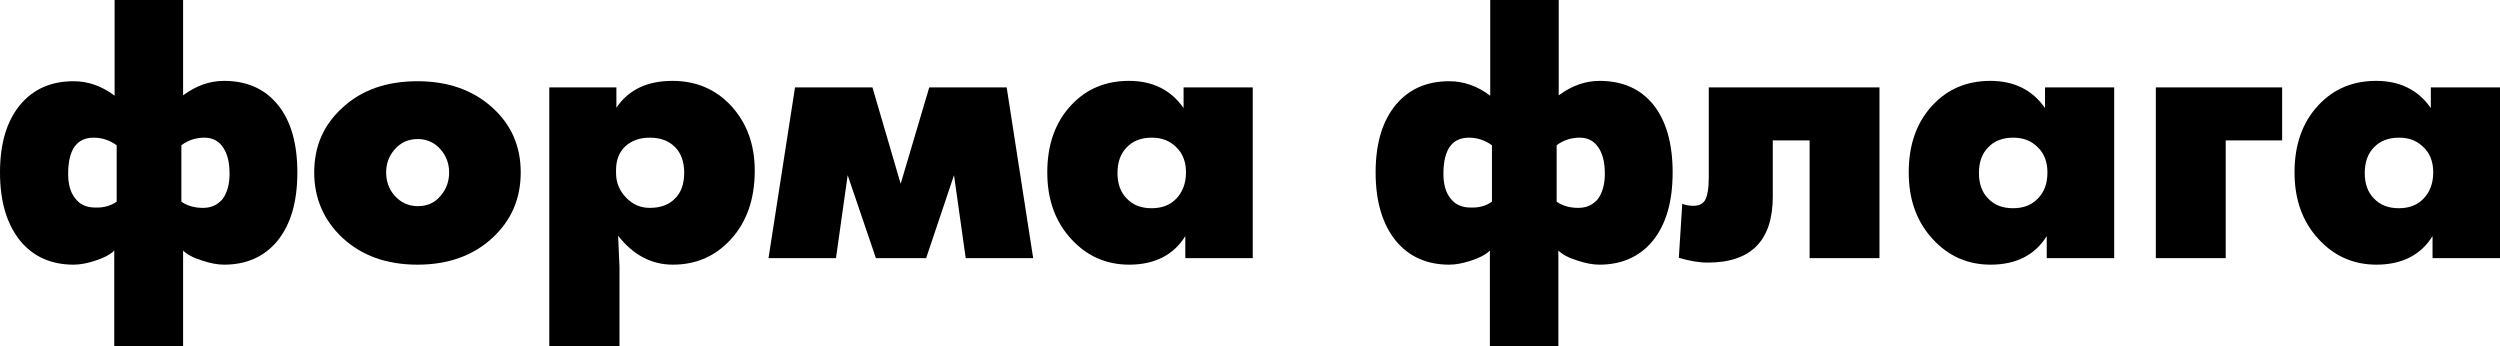 <svg xmlns="http://www.w3.org/2000/svg" xmlns:xlink="http://www.w3.org/1999/xlink" id="a" x="0px" y="0px" viewBox="0 0 726.4 100.6" style="enable-background:new 0 0 726.4 100.6;" xml:space="preserve"><g>	<path d="M86.4,50.1c0,8.5-1.9,15.1-5.8,19.9c-3.8,4.6-9,6.9-15.5,6.9c-1.9,0-4-0.4-6.4-1.2c-2.6-0.8-4.4-1.8-5.5-2.9v27.8H33.2   V72.8c-1.1,1.1-2.9,2.1-5.4,2.9c-2.4,0.8-4.5,1.2-6.4,1.2c-6.5,0-11.7-2.3-15.5-6.9C2,65.2,0,58.6,0,50.1c0-8.5,2-15,5.9-19.7   c3.8-4.5,8.9-6.8,15.5-6.8c4.2,0,8.2,1.4,11.9,4.2V0h19.9v27.7c3.8-2.8,7.7-4.2,11.9-4.2c6.6,0,11.8,2.3,15.5,6.8   C84.5,35,86.4,41.6,86.4,50.1z M33.9,58.6V42.2c-2.1-1.5-4.3-2.2-6.7-2.2c-4.9,0-7.4,3.5-7.4,10.5c0,3.1,0.7,5.5,2.1,7.2   c1.4,1.8,3.3,2.6,5.8,2.6C30.1,60.4,32.2,59.8,33.9,58.6z M66.7,50.5c0-3.3-0.6-5.8-1.9-7.7s-3.1-2.8-5.4-2.8   c-2.4,0-4.7,0.7-6.7,2.2v16.4c1.7,1.2,3.8,1.8,6.3,1.8c2.4,0,4.3-0.9,5.7-2.6C66,56,66.7,53.6,66.7,50.5z"></path>	<path d="M151.3,50.1c0,7.6-2.7,13.9-8.2,19c-5.6,5.2-12.9,7.8-21.8,7.8c-8.9,0-16.2-2.6-21.8-7.8c-5.4-5.1-8.2-11.4-8.2-19   c0-7.6,2.7-13.8,8.2-18.8c5.6-5.2,12.9-7.7,21.8-7.7c8.9,0,16.2,2.6,21.8,7.7C148.6,36.3,151.3,42.5,151.3,50.1z M128.1,43.5   c-1.7-2-4-3.1-6.7-3.1c-2.8,0-5,1-6.8,3.1c-1.6,1.9-2.4,4-2.4,6.6c0,2.6,0.8,4.8,2.4,6.7c1.8,2,4,3.1,6.8,3.1s5-1,6.7-3.1   c1.6-1.9,2.4-4.1,2.4-6.7C130.5,47.6,129.7,45.4,128.1,43.5z"></path>	<path d="M219.3,49.6c0,8.2-2.3,14.9-7,20c-4.5,4.9-10.1,7.3-16.8,7.3c-6.2,0-11.5-2.8-15.9-8.4c0.2,5.4,0.4,8.4,0.4,9v23.2h-20.4   V25.4h19.5v5.9c3.5-5.2,8.9-7.8,16.3-7.8c6.7,0,12.3,2.3,16.8,7C216.9,35.5,219.3,41.8,219.3,49.6z M198.8,50.2   c0-3.2-0.9-5.7-2.7-7.5c-1.8-1.8-4.2-2.7-7.3-2.7c-3,0-5.3,0.9-7.1,2.5c-1.8,1.7-2.7,4-2.7,6.9v0.9c0,2.8,1,5.1,2.9,7.1   c1.9,2,4.2,3,6.9,3c3.1,0,5.6-0.9,7.3-2.7C197.9,56,198.8,53.4,198.8,50.2z"></path>	<path d="M300.2,75h-19.6l-3.4-24.1L269.1,75h-14.6l-8.2-24.1L242.9,75h-19.6l7.7-49.6h22.5l8.2,28l8.3-28h22.5L300.2,75z"></path>	<path d="M364,75h-19.6v-6.4c-3.4,5.5-8.9,8.3-16.3,8.3c-6.7,0-12.3-2.5-16.8-7.4c-4.7-5.1-7-11.5-7-19.4c0-8.1,2.3-14.6,7-19.6   c4.4-4.7,10-7,16.7-7c6.9,0,12.2,2.6,15.9,7.9v-6H364V75z M344.6,50.1c0-3-0.9-5.5-2.8-7.3c-1.9-1.9-4.2-2.8-7.1-2.8   c-3.1,0-5.5,0.9-7.3,2.8c-1.8,1.8-2.7,4.3-2.7,7.5c0,3.1,0.9,5.6,2.7,7.4c1.8,1.9,4.2,2.8,7.2,2.8c3,0,5.4-0.9,7.2-2.8   C343.6,55.8,344.6,53.3,344.6,50.1z"></path>	<path d="M486,50.1c0,8.5-1.9,15.1-5.8,19.9c-3.8,4.6-9,6.9-15.5,6.9c-1.9,0-4-0.4-6.4-1.2c-2.6-0.8-4.4-1.8-5.5-2.9v27.8h-19.9   V72.8c-1.1,1.1-2.9,2.1-5.4,2.9c-2.4,0.8-4.5,1.2-6.4,1.2c-6.5,0-11.7-2.3-15.5-6.9c-3.9-4.8-5.9-11.4-5.9-19.9   c0-8.5,2-15,5.9-19.7c3.8-4.5,8.9-6.8,15.5-6.8c4.2,0,8.2,1.4,11.9,4.2V0h19.9v27.7c3.8-2.8,7.7-4.2,11.9-4.2   c6.6,0,11.8,2.3,15.5,6.8C484.1,35,486,41.6,486,50.1z M433.5,58.6V42.2c-2.1-1.5-4.3-2.2-6.7-2.2c-4.9,0-7.4,3.5-7.4,10.5   c0,3.1,0.7,5.5,2.1,7.2c1.4,1.8,3.3,2.6,5.8,2.6C429.8,60.4,431.8,59.8,433.5,58.6z M466.3,50.5c0-3.3-0.6-5.8-1.9-7.7   c-1.3-1.9-3.1-2.8-5.4-2.8c-2.4,0-4.7,0.7-6.7,2.2v16.4c1.7,1.2,3.8,1.8,6.3,1.8c2.4,0,4.3-0.9,5.7-2.6   C465.6,56,466.3,53.6,466.3,50.5z"></path>	<path d="M546.1,75h-20.3V40.8h-10.7v16.3c0,12.8-6.3,19.2-18.9,19.2c-2.6,0-5.4-0.5-8.4-1.4l1-15.7c0.9,0.4,2,0.6,3.2,0.6   c1.6,0,2.7-0.5,3.4-1.6c0.7-1.2,1.1-3.4,1.1-6.7V25.4h49.6V75z"></path>	<path d="M614.3,75h-19.6v-6.4c-3.4,5.5-8.9,8.3-16.3,8.3c-6.7,0-12.3-2.5-16.8-7.4c-4.7-5.1-7-11.5-7-19.4c0-8.1,2.3-14.6,7-19.6   c4.4-4.7,10-7,16.7-7c6.9,0,12.2,2.6,15.9,7.9v-6h20.1V75z M594.9,50.1c0-3-0.9-5.5-2.8-7.3c-1.9-1.9-4.2-2.8-7.1-2.8   c-3.1,0-5.5,0.9-7.3,2.8c-1.8,1.8-2.7,4.3-2.7,7.5c0,3.1,0.9,5.6,2.7,7.4c1.8,1.9,4.2,2.8,7.2,2.8c3,0,5.4-0.9,7.2-2.8   C594,55.8,594.9,53.3,594.9,50.1z"></path>	<path d="M663.1,40.8h-16.4V75h-20.3V25.4h36.7V40.8z"></path>	<path d="M726.4,75h-19.6v-6.4c-3.4,5.5-8.9,8.3-16.3,8.3c-6.7,0-12.3-2.5-16.8-7.4c-4.7-5.1-7-11.5-7-19.4c0-8.1,2.3-14.6,7-19.6   c4.4-4.7,10-7,16.7-7c6.9,0,12.2,2.6,15.9,7.9v-6h20.1V75z M707,50.1c0-3-0.9-5.5-2.8-7.3c-1.9-1.9-4.2-2.8-7.1-2.8   c-3.1,0-5.5,0.9-7.3,2.8c-1.8,1.8-2.7,4.3-2.7,7.5c0,3.1,0.9,5.6,2.7,7.4c1.8,1.9,4.2,2.8,7.2,2.8c3,0,5.4-0.9,7.2-2.8   C706,55.8,707,53.3,707,50.1z"></path></g></svg>